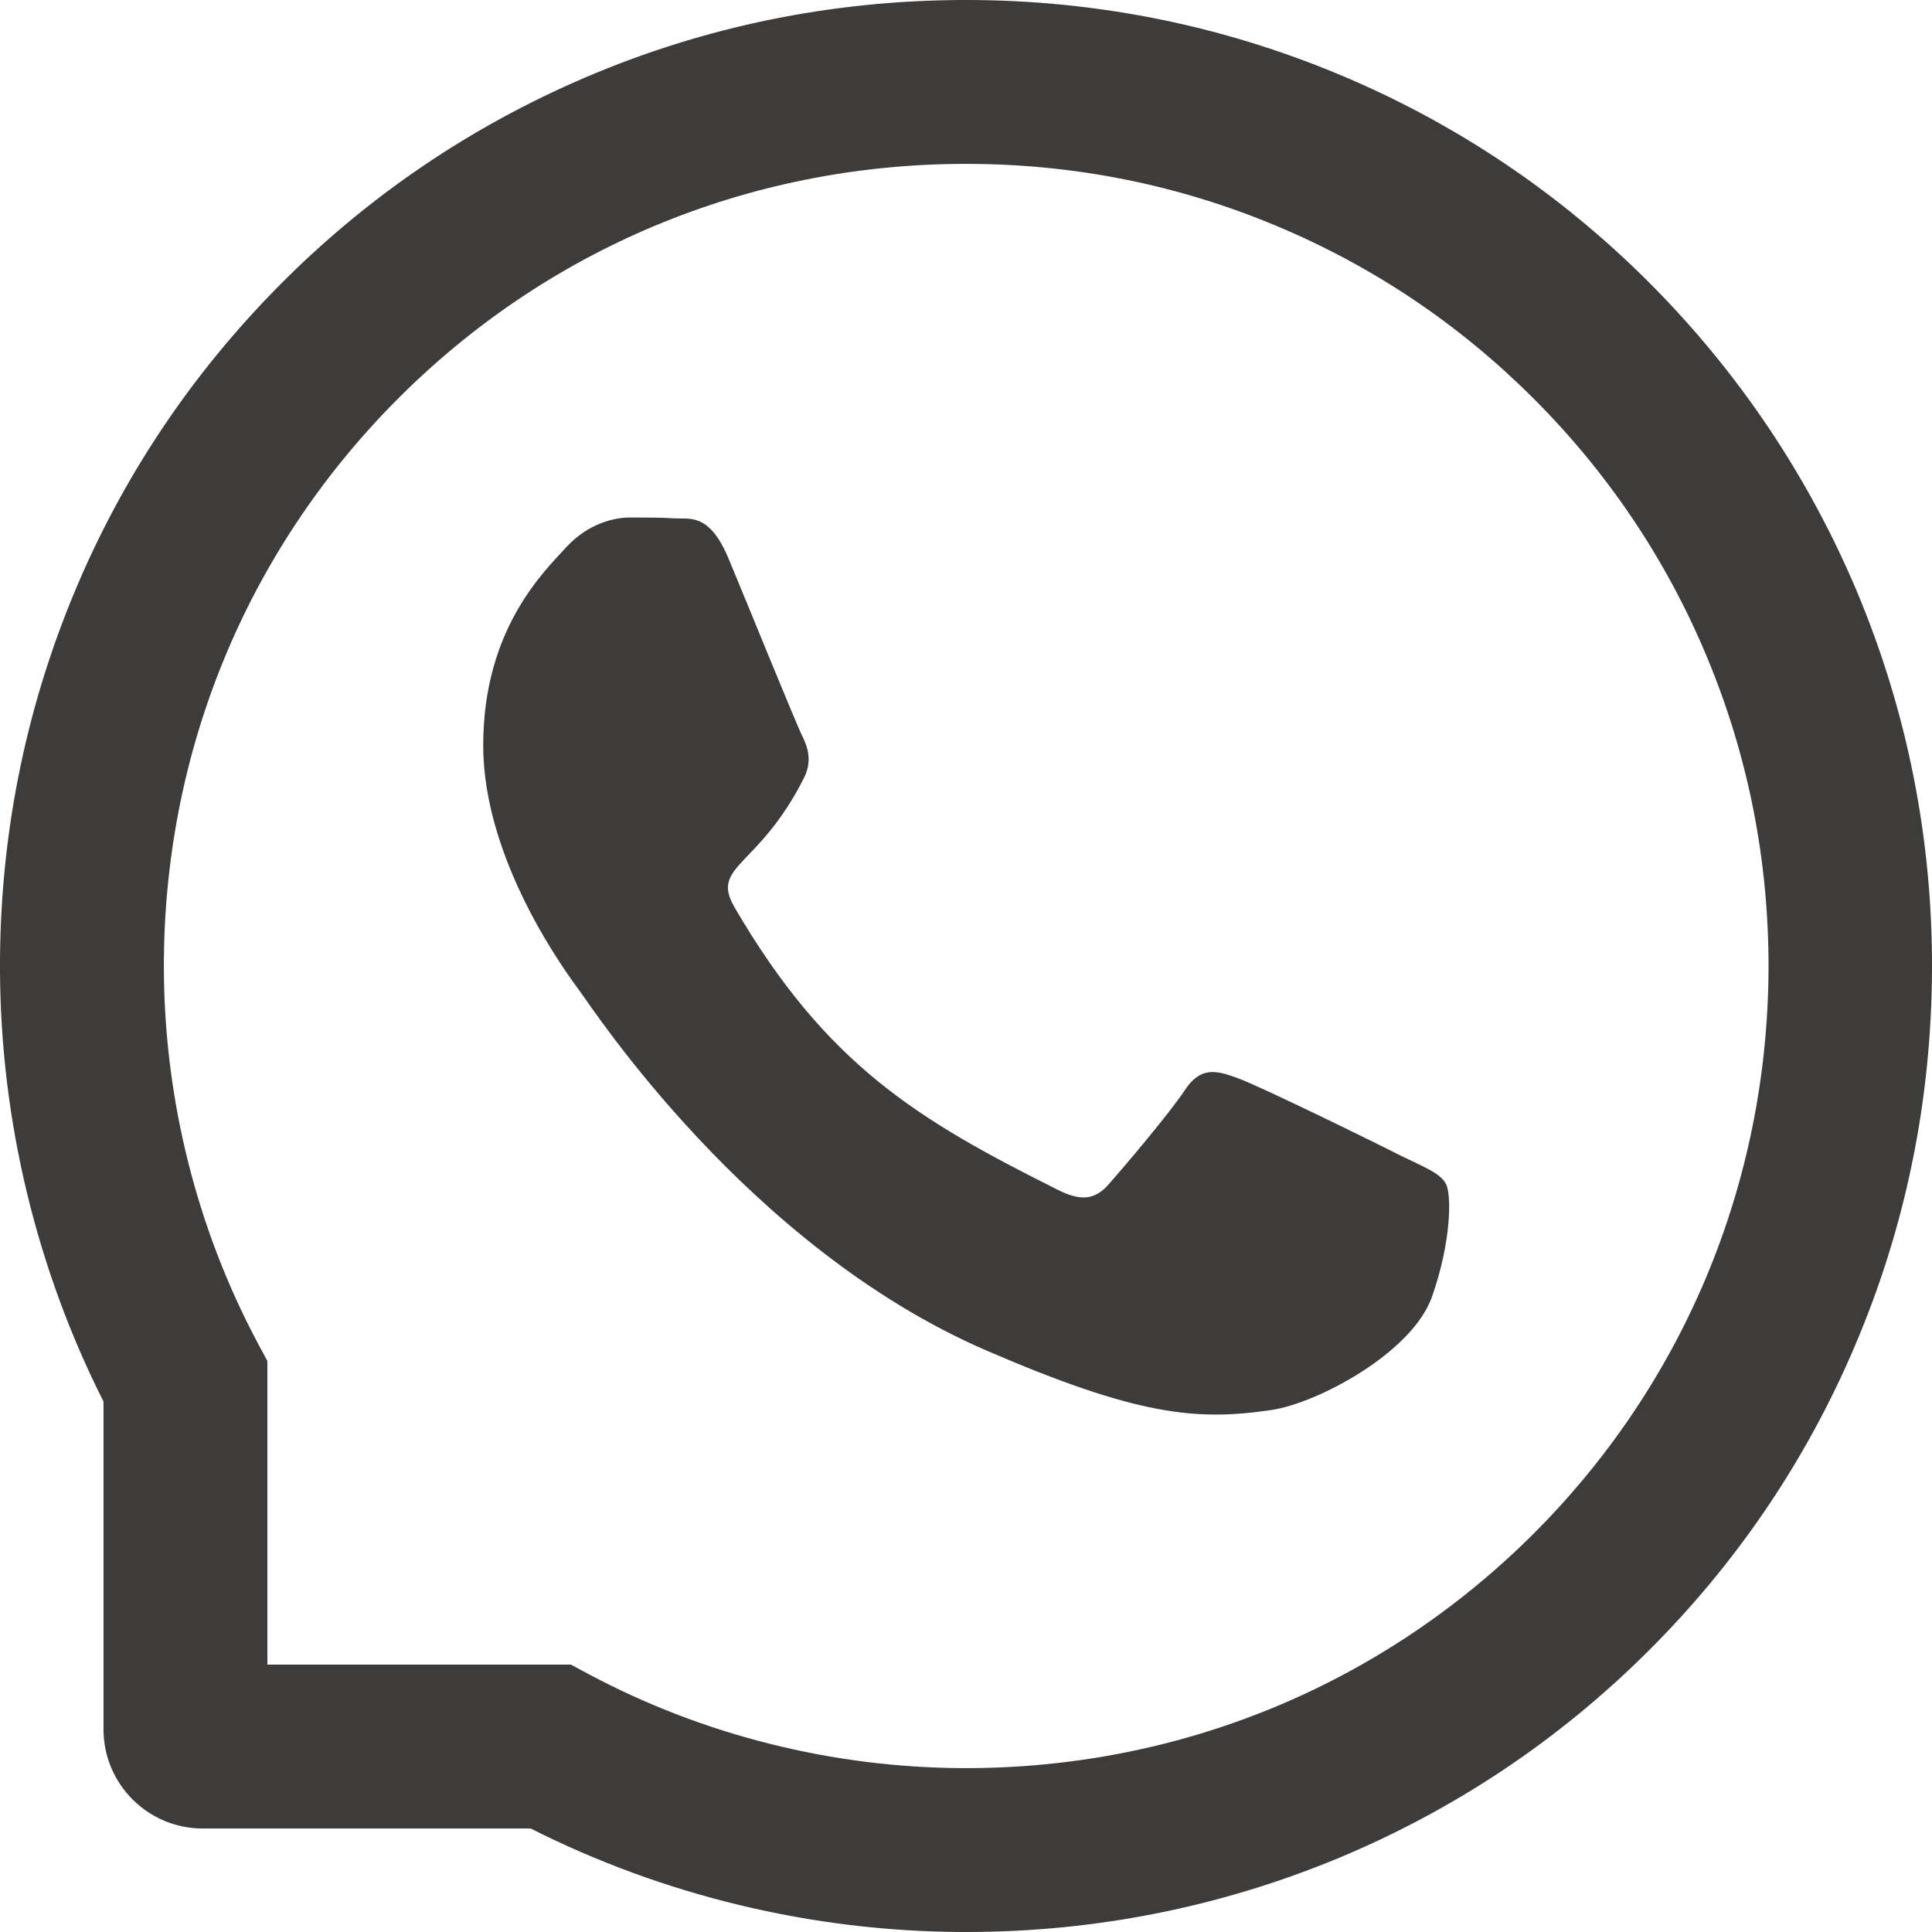 <?xml version="1.0" encoding="UTF-8"?> <svg xmlns="http://www.w3.org/2000/svg" width="28" height="28" viewBox="0 0 28 28" fill="none"> <path d="M20.297 16.747C19.956 16.572 18.259 15.741 17.944 15.628C17.628 15.509 17.397 15.453 17.169 15.803C16.938 16.15 16.281 16.922 16.075 17.156C15.875 17.387 15.672 17.416 15.331 17.244C13.306 16.231 11.978 15.438 10.644 13.147C10.291 12.537 10.997 12.581 11.656 11.266C11.769 11.034 11.713 10.838 11.625 10.662C11.537 10.488 10.85 8.794 10.562 8.103C10.284 7.431 9.997 7.525 9.787 7.513C9.587 7.5 9.359 7.5 9.128 7.5C8.897 7.5 8.525 7.588 8.209 7.928C7.894 8.275 7.003 9.109 7.003 10.803C7.003 12.497 8.237 14.137 8.406 14.369C8.581 14.6 10.834 18.075 14.294 19.572C16.481 20.516 17.337 20.597 18.431 20.434C19.097 20.334 20.469 19.603 20.753 18.794C21.038 17.988 21.038 17.297 20.953 17.153C20.869 17 20.637 16.913 20.297 16.747Z" fill="#3E3C3B"></path> <path d="M26.913 8.575C26.206 6.897 25.194 5.391 23.903 4.097C22.613 2.806 21.106 1.791 19.425 1.087C17.706 0.366 15.881 0 14 0H13.938C12.044 0.009 10.209 0.384 8.484 1.122C6.819 1.834 5.325 2.847 4.047 4.138C2.769 5.428 1.766 6.928 1.072 8.6C0.353 10.331 -0.009 12.172 -5.8157e-06 14.066C0.009 16.234 0.528 18.387 1.5 20.312V25.062C1.5 25.856 2.144 26.5 2.938 26.5H7.691C9.616 27.472 11.769 27.991 13.938 28H14.003C15.875 28 17.691 27.637 19.4 26.928C21.072 26.231 22.575 25.231 23.863 23.953C25.153 22.675 26.169 21.181 26.878 19.516C27.616 17.791 27.991 15.956 28 14.062C28.009 12.159 27.641 10.312 26.913 8.575ZM22.191 22.262C20 24.431 17.094 25.625 14 25.625H13.947C12.062 25.616 10.191 25.147 8.537 24.266L8.275 24.125H3.875V19.725L3.734 19.462C2.853 17.809 2.384 15.938 2.375 14.053C2.362 10.938 3.553 8.012 5.737 5.809C7.919 3.606 10.834 2.388 13.95 2.375H14.003C15.566 2.375 17.081 2.678 18.509 3.278C19.903 3.862 21.153 4.703 22.228 5.778C23.3 6.85 24.144 8.103 24.728 9.497C25.334 10.941 25.637 12.472 25.631 14.053C25.613 17.166 24.391 20.081 22.191 22.262Z" fill="#3E3C3B"></path> </svg> 